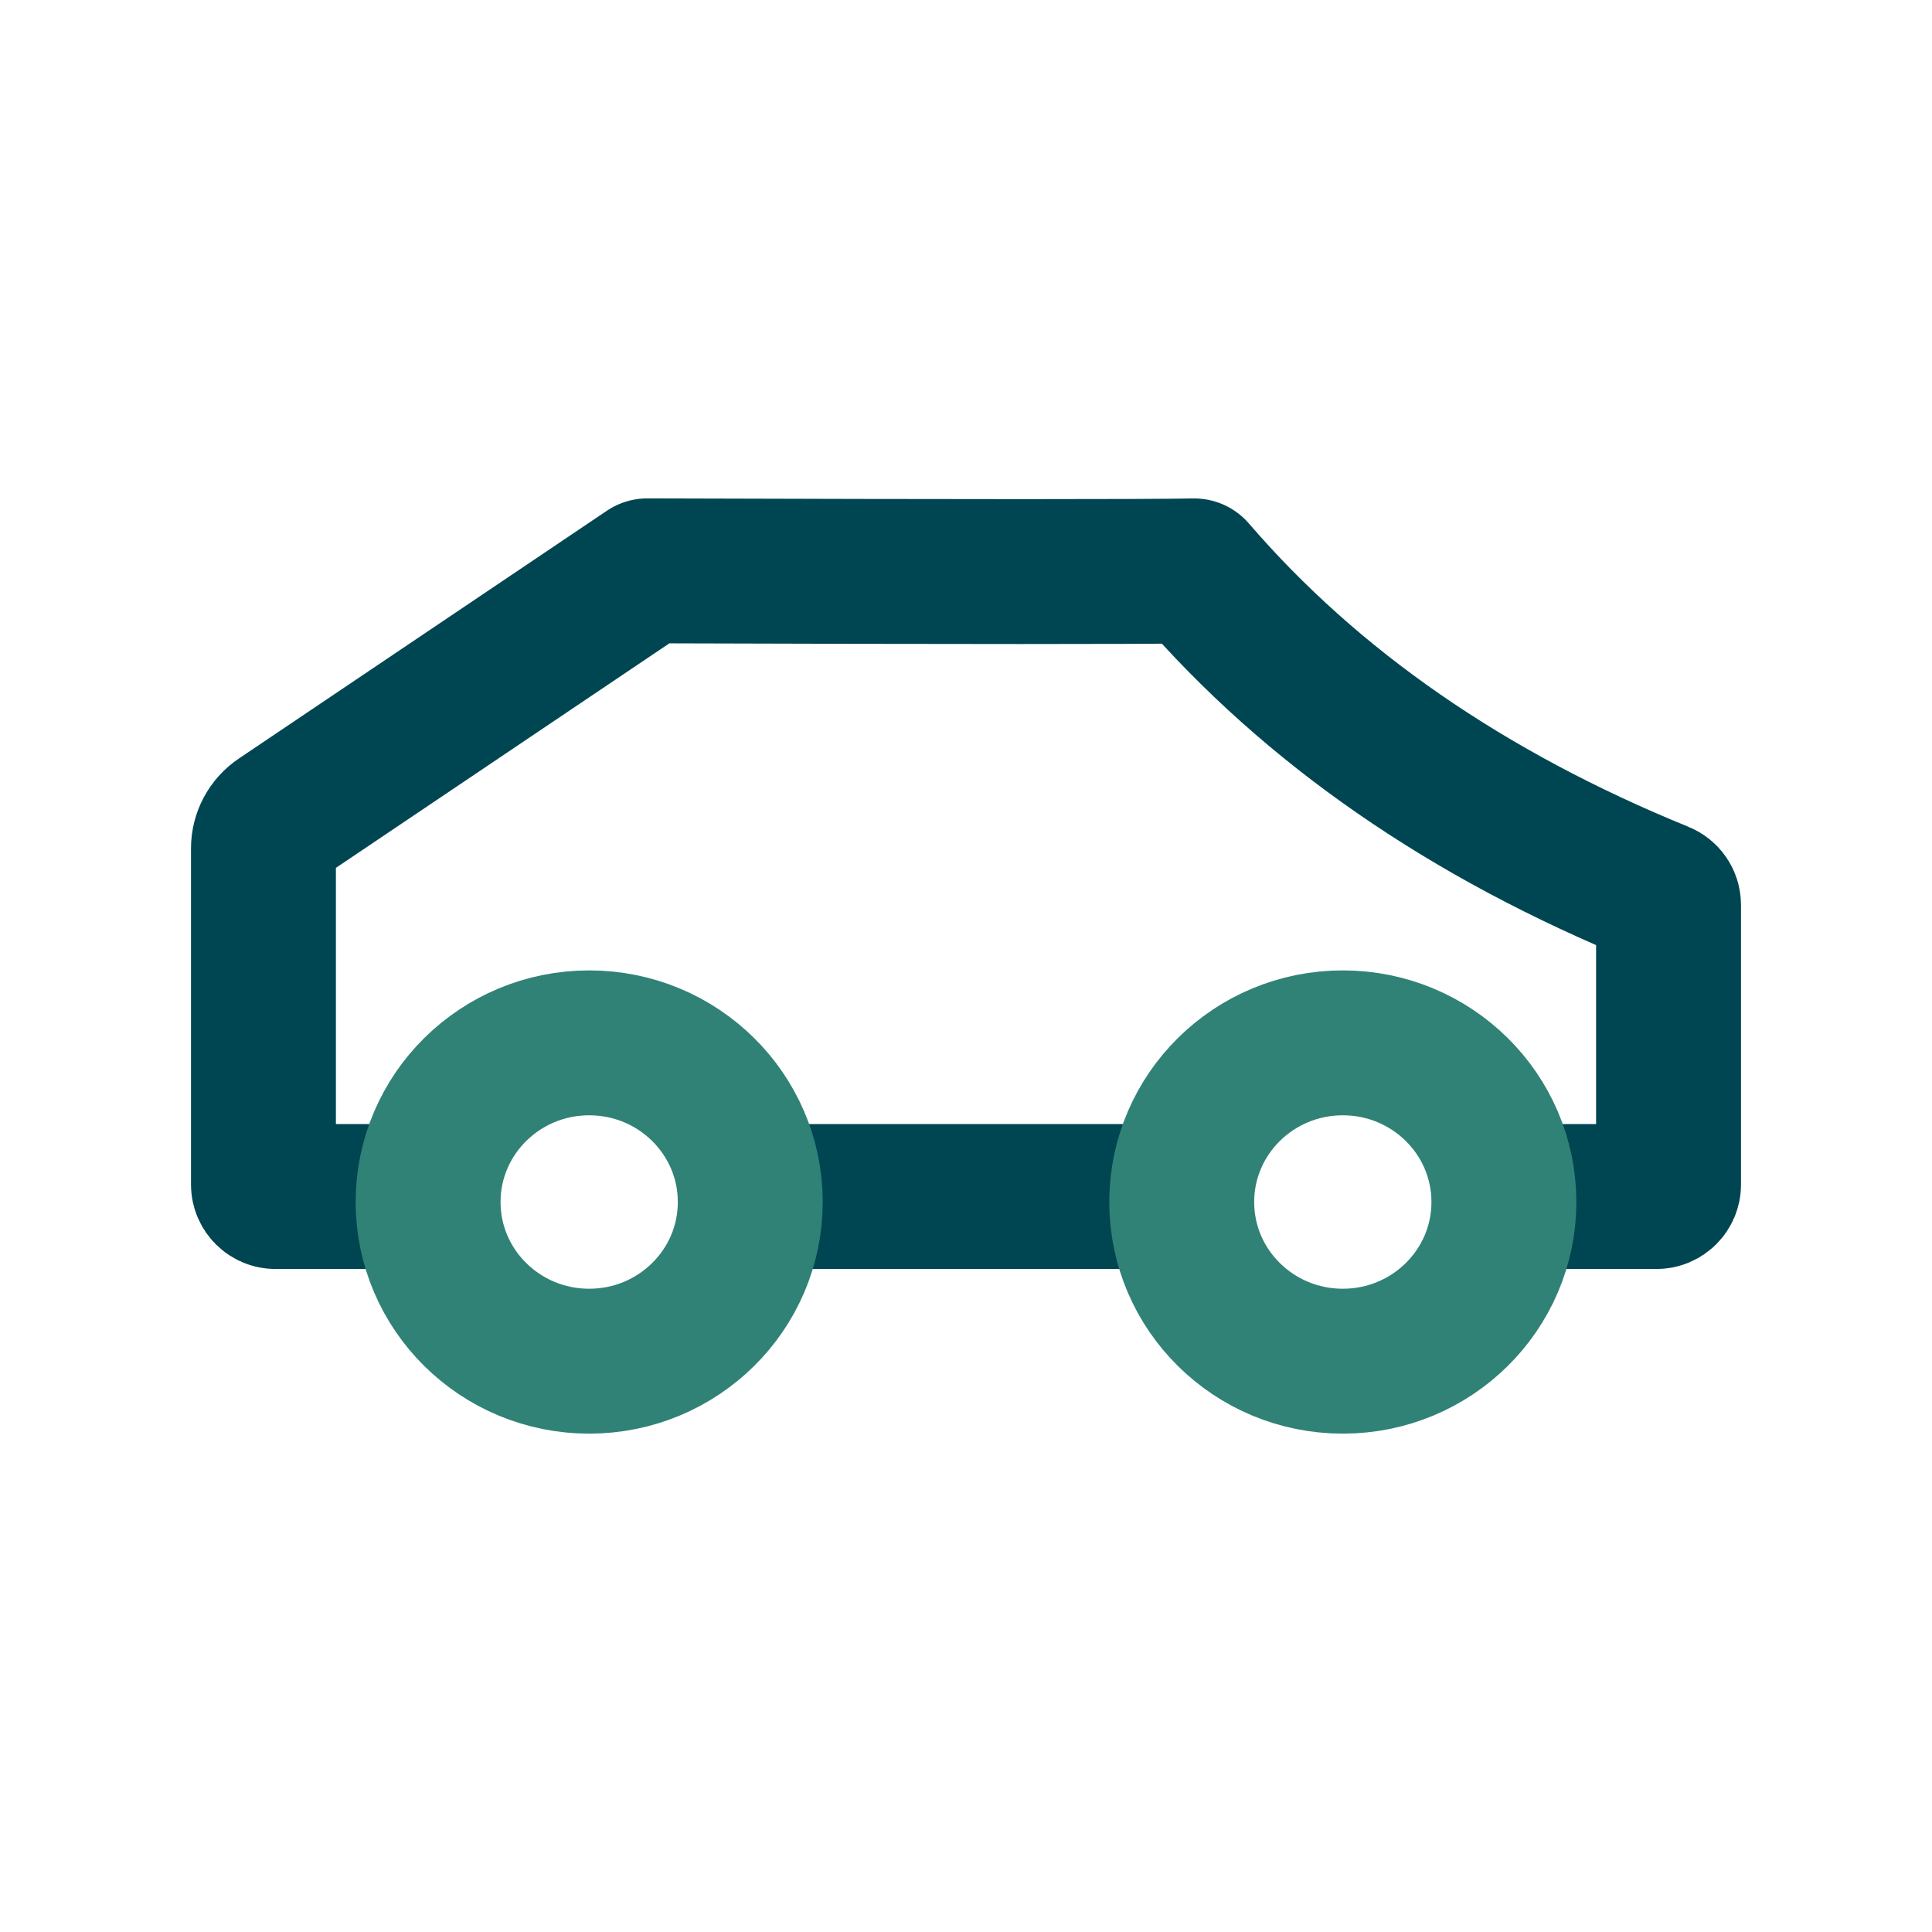 <svg width="80" height="80" viewBox="0 0 80 80" fill="none" xmlns="http://www.w3.org/2000/svg">
<g clip-path="url(#clip0_171_3)">
<path d="M17.147 49.546H11.406C11.132 49.546 10.909 49.324 10.909 49.051V35.127C10.909 34.635 11.155 34.175 11.564 33.899L26.805 23.637C39.881 23.678 47.428 23.678 49.446 23.639C54.308 29.285 60.753 33.744 68.782 37.014C68.969 37.09 69.091 37.27 69.091 37.471V49.051C69.091 49.324 68.869 49.546 68.594 49.546H64.068M50.662 49.546H31.584" stroke="#004652" stroke-width="6" stroke-linejoin="round"/>
<path d="M24.397 56.364C28.081 56.364 31.067 53.413 31.067 49.773C31.067 46.133 28.081 43.182 24.397 43.182C20.713 43.182 17.727 46.133 17.727 49.773C17.727 53.413 20.713 56.364 24.397 56.364Z" stroke="#308276" stroke-width="6"/>
<path d="M55.603 56.364C59.286 56.364 62.273 53.413 62.273 49.773C62.273 46.133 59.286 43.182 55.603 43.182C51.919 43.182 48.933 46.133 48.933 49.773C48.933 53.413 51.919 56.364 55.603 56.364Z" stroke="#308276" stroke-width="6"/>
</g>
<defs>
<clipPath id="clip0_171_3">
<rect width="80" height="80" fill="white"/>
</clipPath>
</defs>
</svg>
